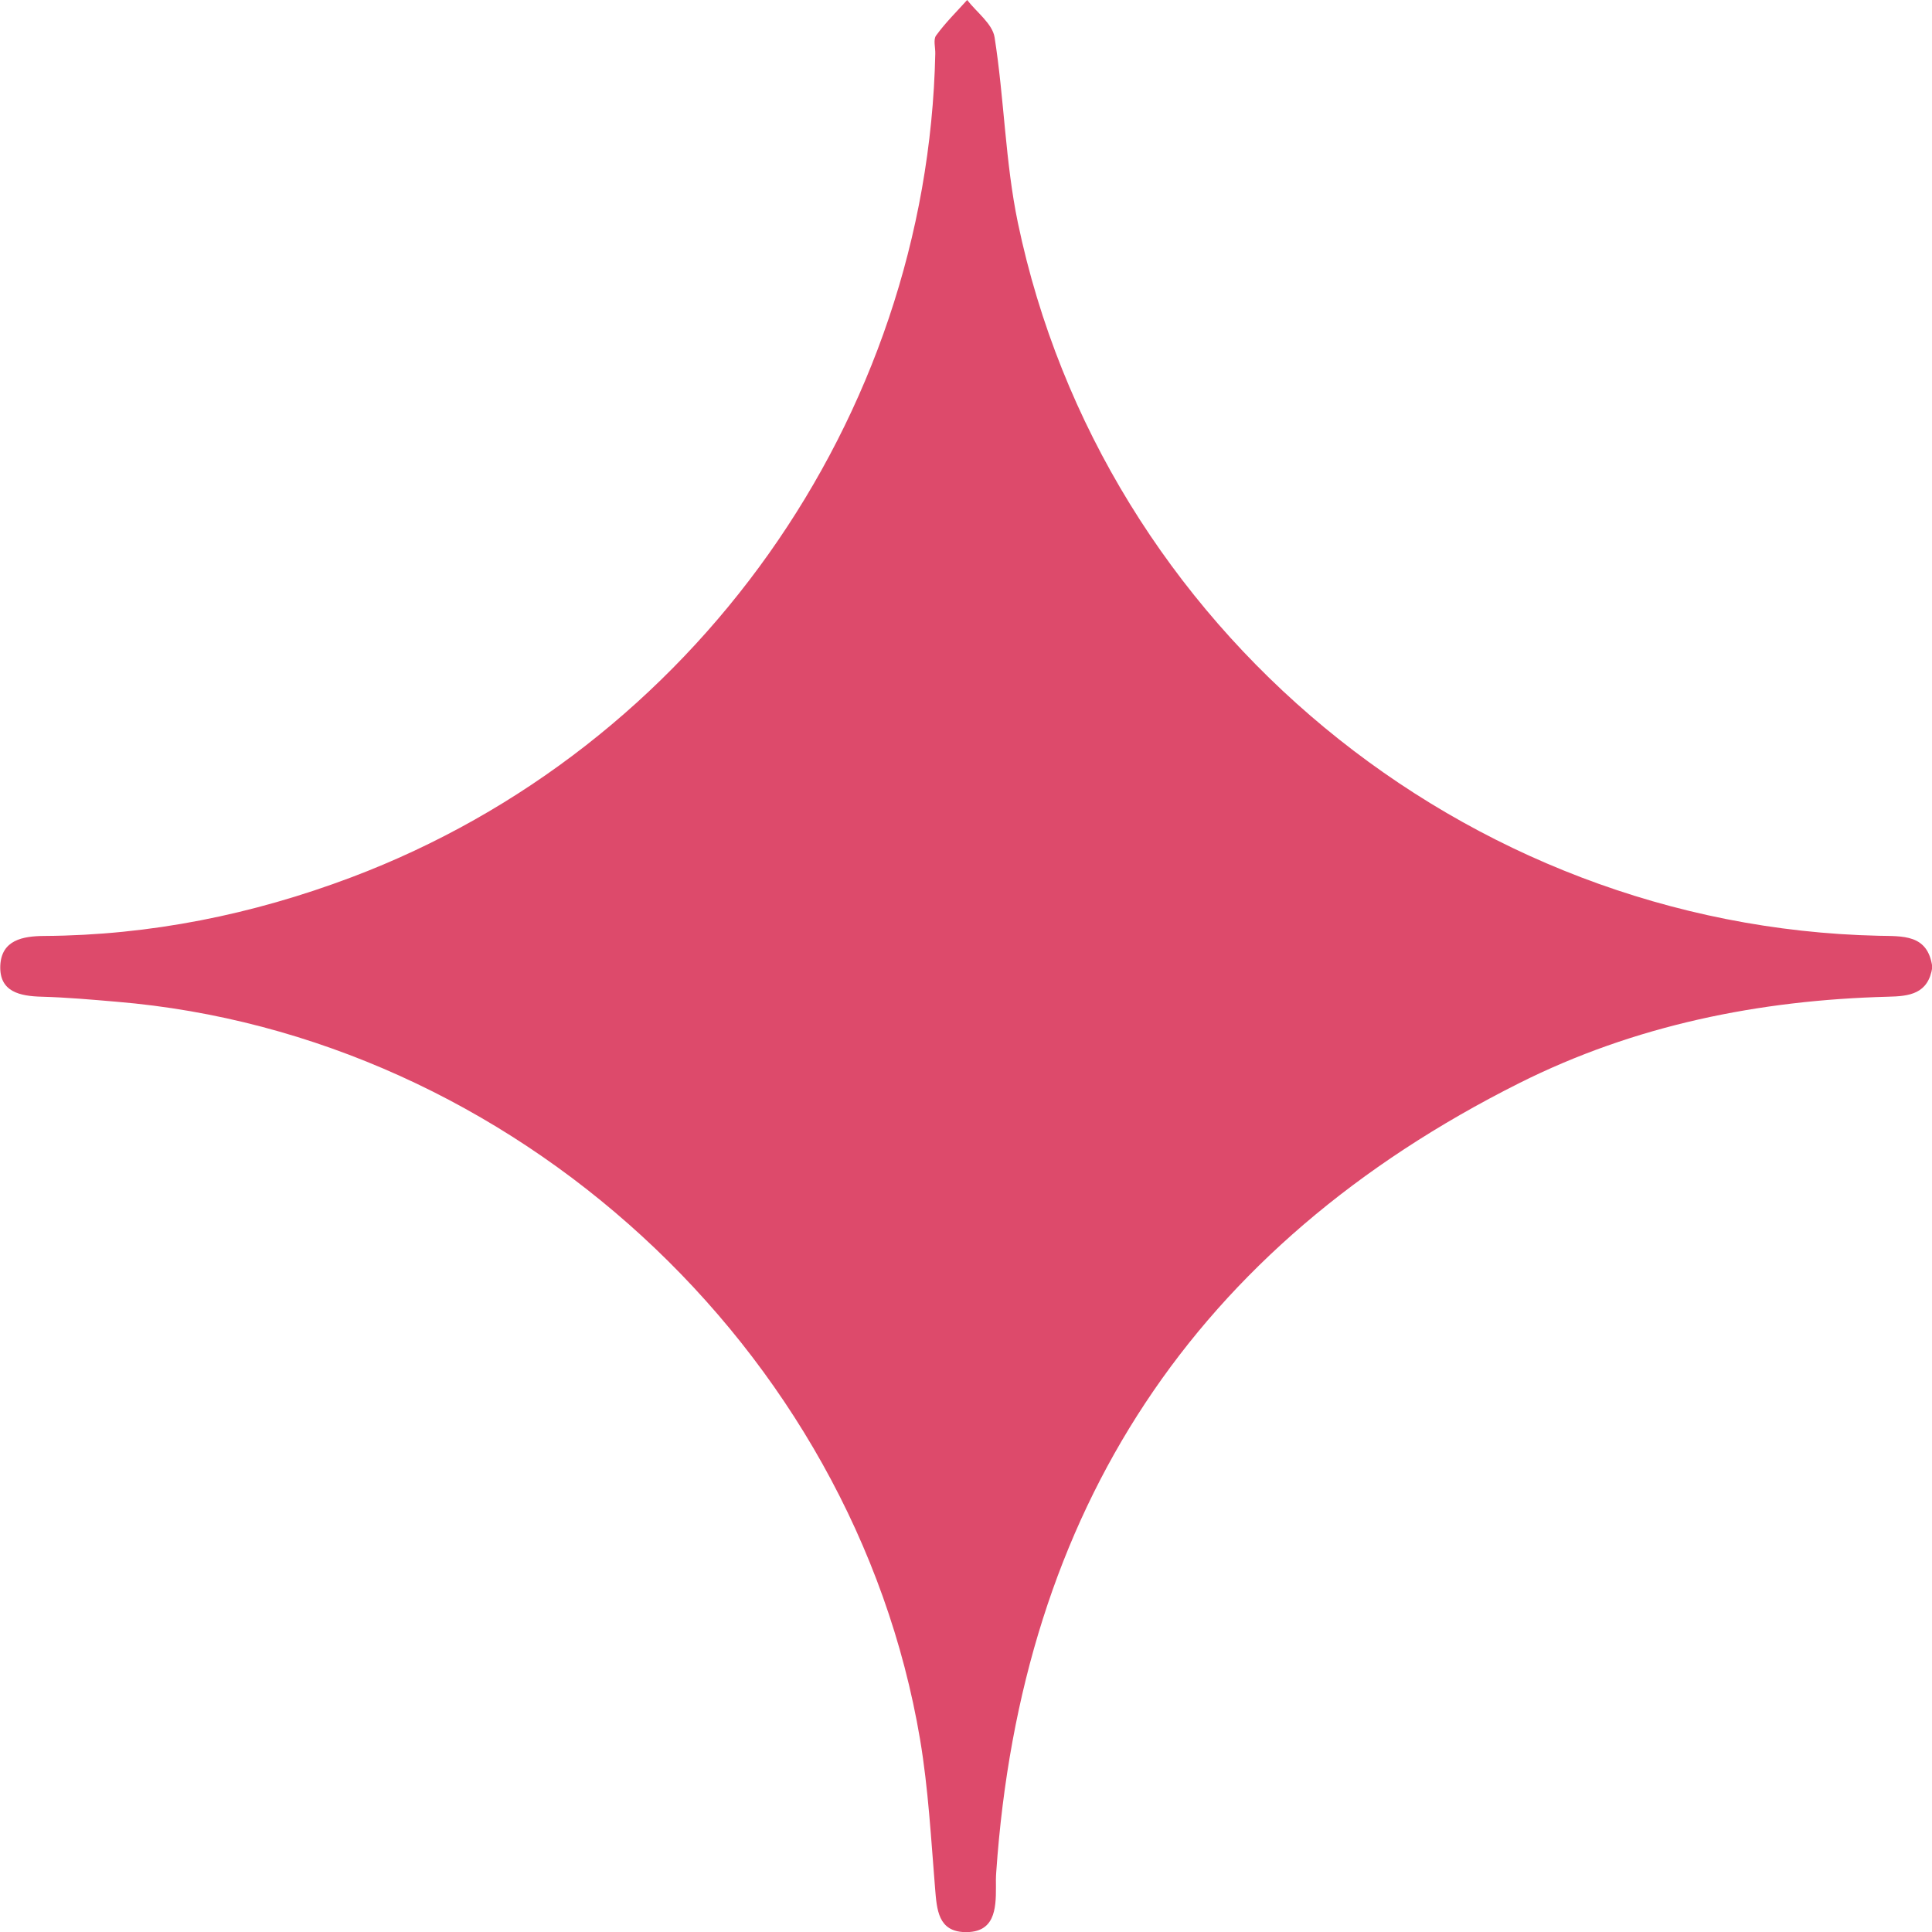 <svg width="20" height="20" viewBox="0 0 20 20" fill="none" xmlns="http://www.w3.org/2000/svg">
<path d="M20.004 10.01C19.962 10.291 19.765 10.313 19.544 10.318C18.21 10.353 16.922 10.613 15.726 11.213C12.366 12.899 10.571 15.633 10.313 19.381C10.309 19.432 10.309 19.484 10.31 19.535C10.311 19.767 10.295 20.009 9.987 20.001C9.712 19.994 9.698 19.769 9.68 19.549C9.638 19.035 9.61 18.517 9.525 18.009C8.842 13.955 5.305 10.711 1.207 10.37C0.95 10.348 0.692 10.325 0.434 10.318C0.205 10.312 -0.008 10.268 0.003 9.996C0.015 9.732 0.234 9.69 0.459 9.689C1.555 9.682 2.613 9.468 3.637 9.082C7.179 7.746 9.6 4.332 9.682 0.557C9.684 0.493 9.659 0.409 9.691 0.367C9.786 0.236 9.903 0.121 10.012 0C10.111 0.128 10.274 0.246 10.296 0.387C10.396 1.023 10.406 1.677 10.537 2.306C11.412 6.498 15.157 9.59 19.447 9.687C19.695 9.693 19.957 9.668 20.003 10.009L20.004 10.01Z" fill="#DD4A6B"/>
</svg>
